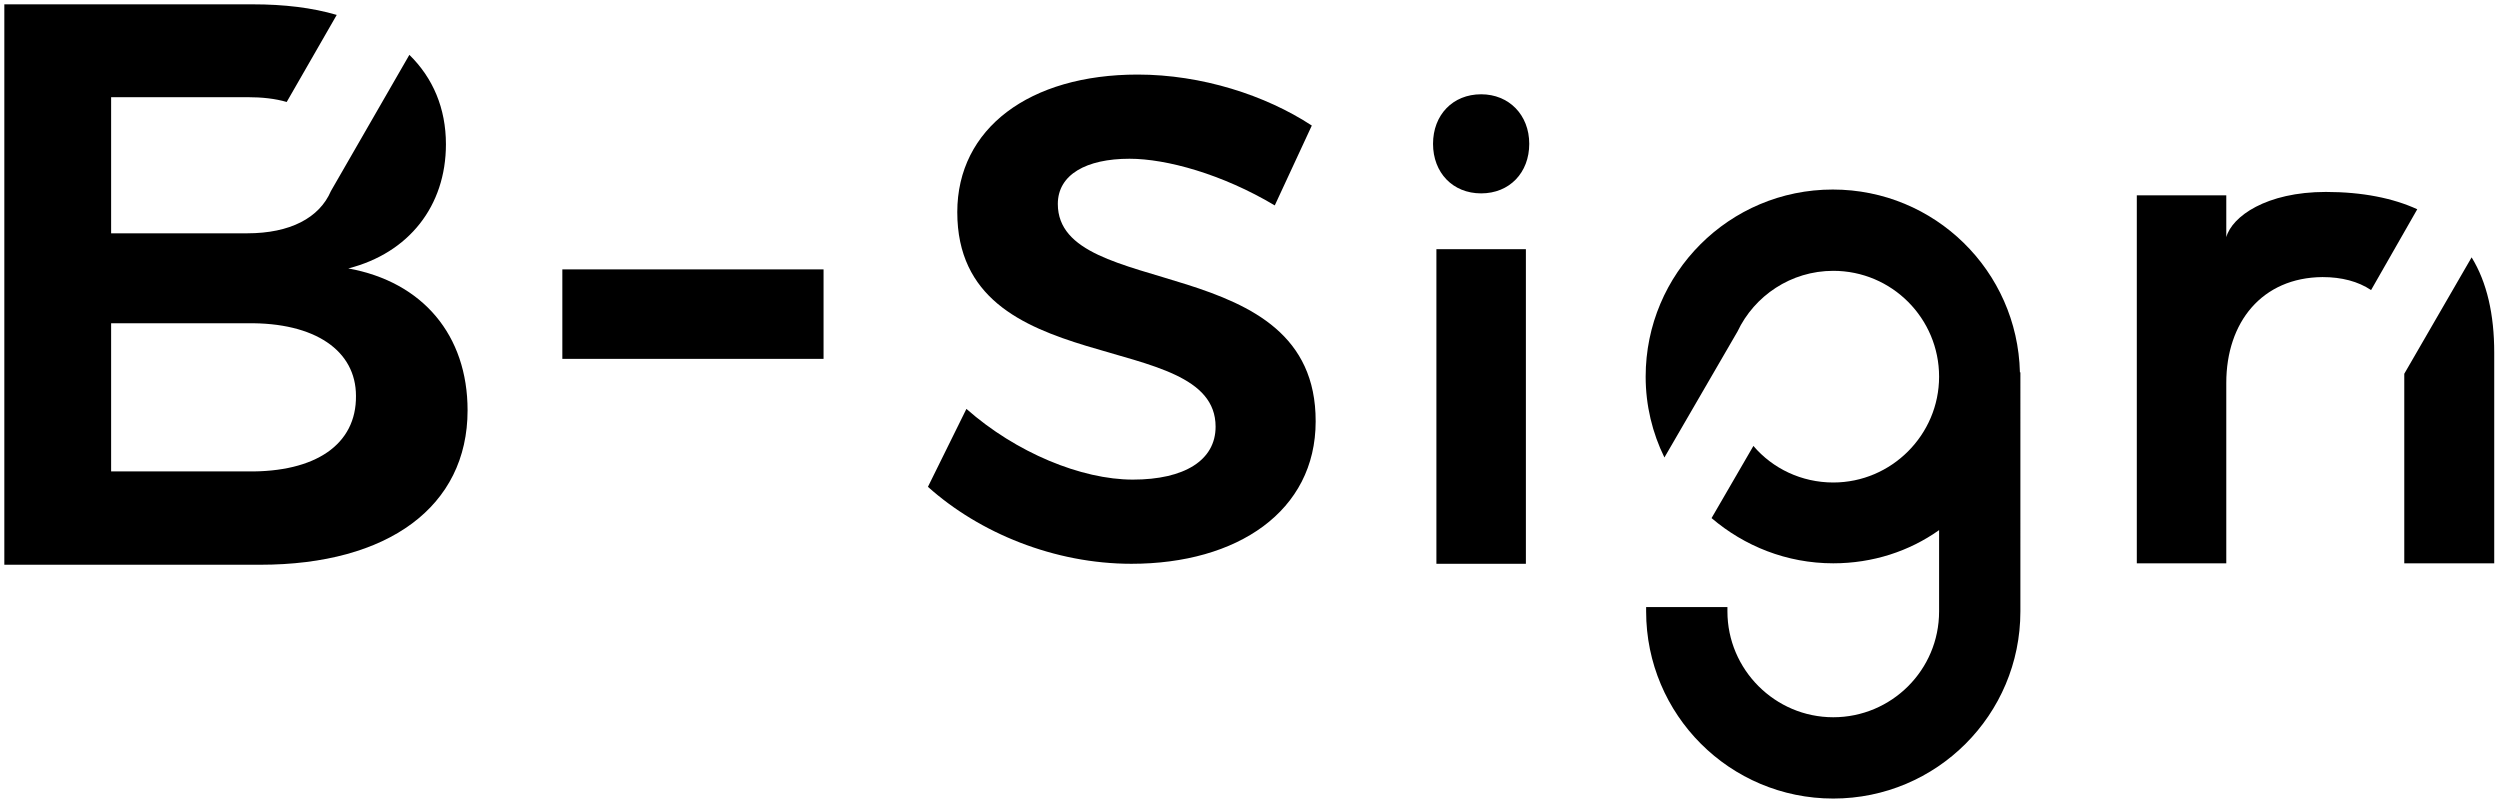 <?xml version="1.0" encoding="utf-8"?>
<!-- Generator: Adobe Illustrator 25.2.1, SVG Export Plug-In . SVG Version: 6.00 Build 0)  -->
<svg version="1.0" id="レイヤー_1" xmlns="http://www.w3.org/2000/svg" xmlns:xlink="http://www.w3.org/1999/xlink" x="0px"
	 y="0px" viewBox="0 0 519.7 167.8" style="enable-background:new 0 0 519.7 167.8;" xml:space="preserve">
<rect x="116.9" y="56" width="54.3" height="18.6"/>
<path d="M234.8,33c-9,0-14.9,3.3-14.9,9.4c0,20.3,53.7,9.3,53.6,45.2c0,18.7-16.3,29.6-38.3,29.6c-16,0-31.6-6.4-42.3-16l8-16.2
	c10.3,9.1,23.9,14.7,34.6,14.7c10.7,0,17.2-4,17.2-11c0-20.9-53.7-9-53.7-44.6c0-17.4,15-28.6,37.5-28.6c13.3,0,26.6,4.3,36.2,10.6
	l-7.7,16.6C254.1,36.2,242.5,33,234.8,33z"/>
<path d="M72.4,55.8C85,52.6,92.7,42.8,92.7,30c0-7.5-2.7-13.8-7.6-18.6L68.8,39.7c-2.4,5.6-8.5,8.8-17.4,8.8H23.1V20.2h28.3
	c3.1,0,5.8,0.3,8.2,1L70,3.1c-5.1-1.5-10.9-2.2-17.5-2.2H0.9v116.5h53.2c26.6,0,43.1-12.1,43.1-32.1C97.2,69.7,87.9,58.6,72.4,55.8z
	 M51.4,98H23.1V67.2h28.3c14.1-0.2,22.6,5.7,22.6,15.1C74.1,92.4,65.6,98.2,51.4,98z"/>
<g>
	<path d="M317.9,29.9c0,6-4.1,10.3-10,10.3c-5.9,0-10-4.3-10-10.3s4.1-10.3,10-10.3C313.7,19.6,317.9,23.9,317.9,29.9z"/>
	<rect x="298.6" y="51.8" width="18.6" height="65.4"/>
</g>
<g>
	<path d="M502.5,43.5c-5-2.3-11.4-3.6-19-3.6c-12.4,0-19.5,5.1-20.7,9.4v-8.7h-18.6v76.5h18.6V79.6c0-12.6,7.4-21.9,20-22
		c4,0,7.4,0.9,10.1,2.7L502.5,43.5z"/>
	<path d="M499.8,77.7v39.4h18.7V73.3c0-7.9-1.5-14.6-4.7-19.8L499.8,77.7z"/>
</g>
<path d="M419.9,77.4L419.9,77.4c-0.5-21.1-17.7-38-38.9-38c-21.5,0-38.9,17.4-38.9,38.9c0,6,1.4,11.7,3.9,16.8l15.2-26.2
	c3.5-7.4,11.1-12.6,19.9-12.6c12.2,0,22,9.9,22,22s-9.9,22-22,22c-6.6,0-12.6-2.9-16.6-7.6l-8.7,15c6.8,5.8,15.6,9.4,25.3,9.4
	c8.2,0,15.8-2.5,22-6.9v16h0c0,0.3,0,0.6,0,0.9c0,12.2-9.9,22-22,22s-22-9.9-22-22c0-0.3,0-0.6,0-0.9h-16.9c0,0.3,0,0.6,0,0.9
	c0,21.5,17.4,38.9,38.9,38.9c21.5,0,38.9-17.4,38.9-38.9c0-0.1,0-0.3,0-0.4h0V77.4z"/>
</svg>
